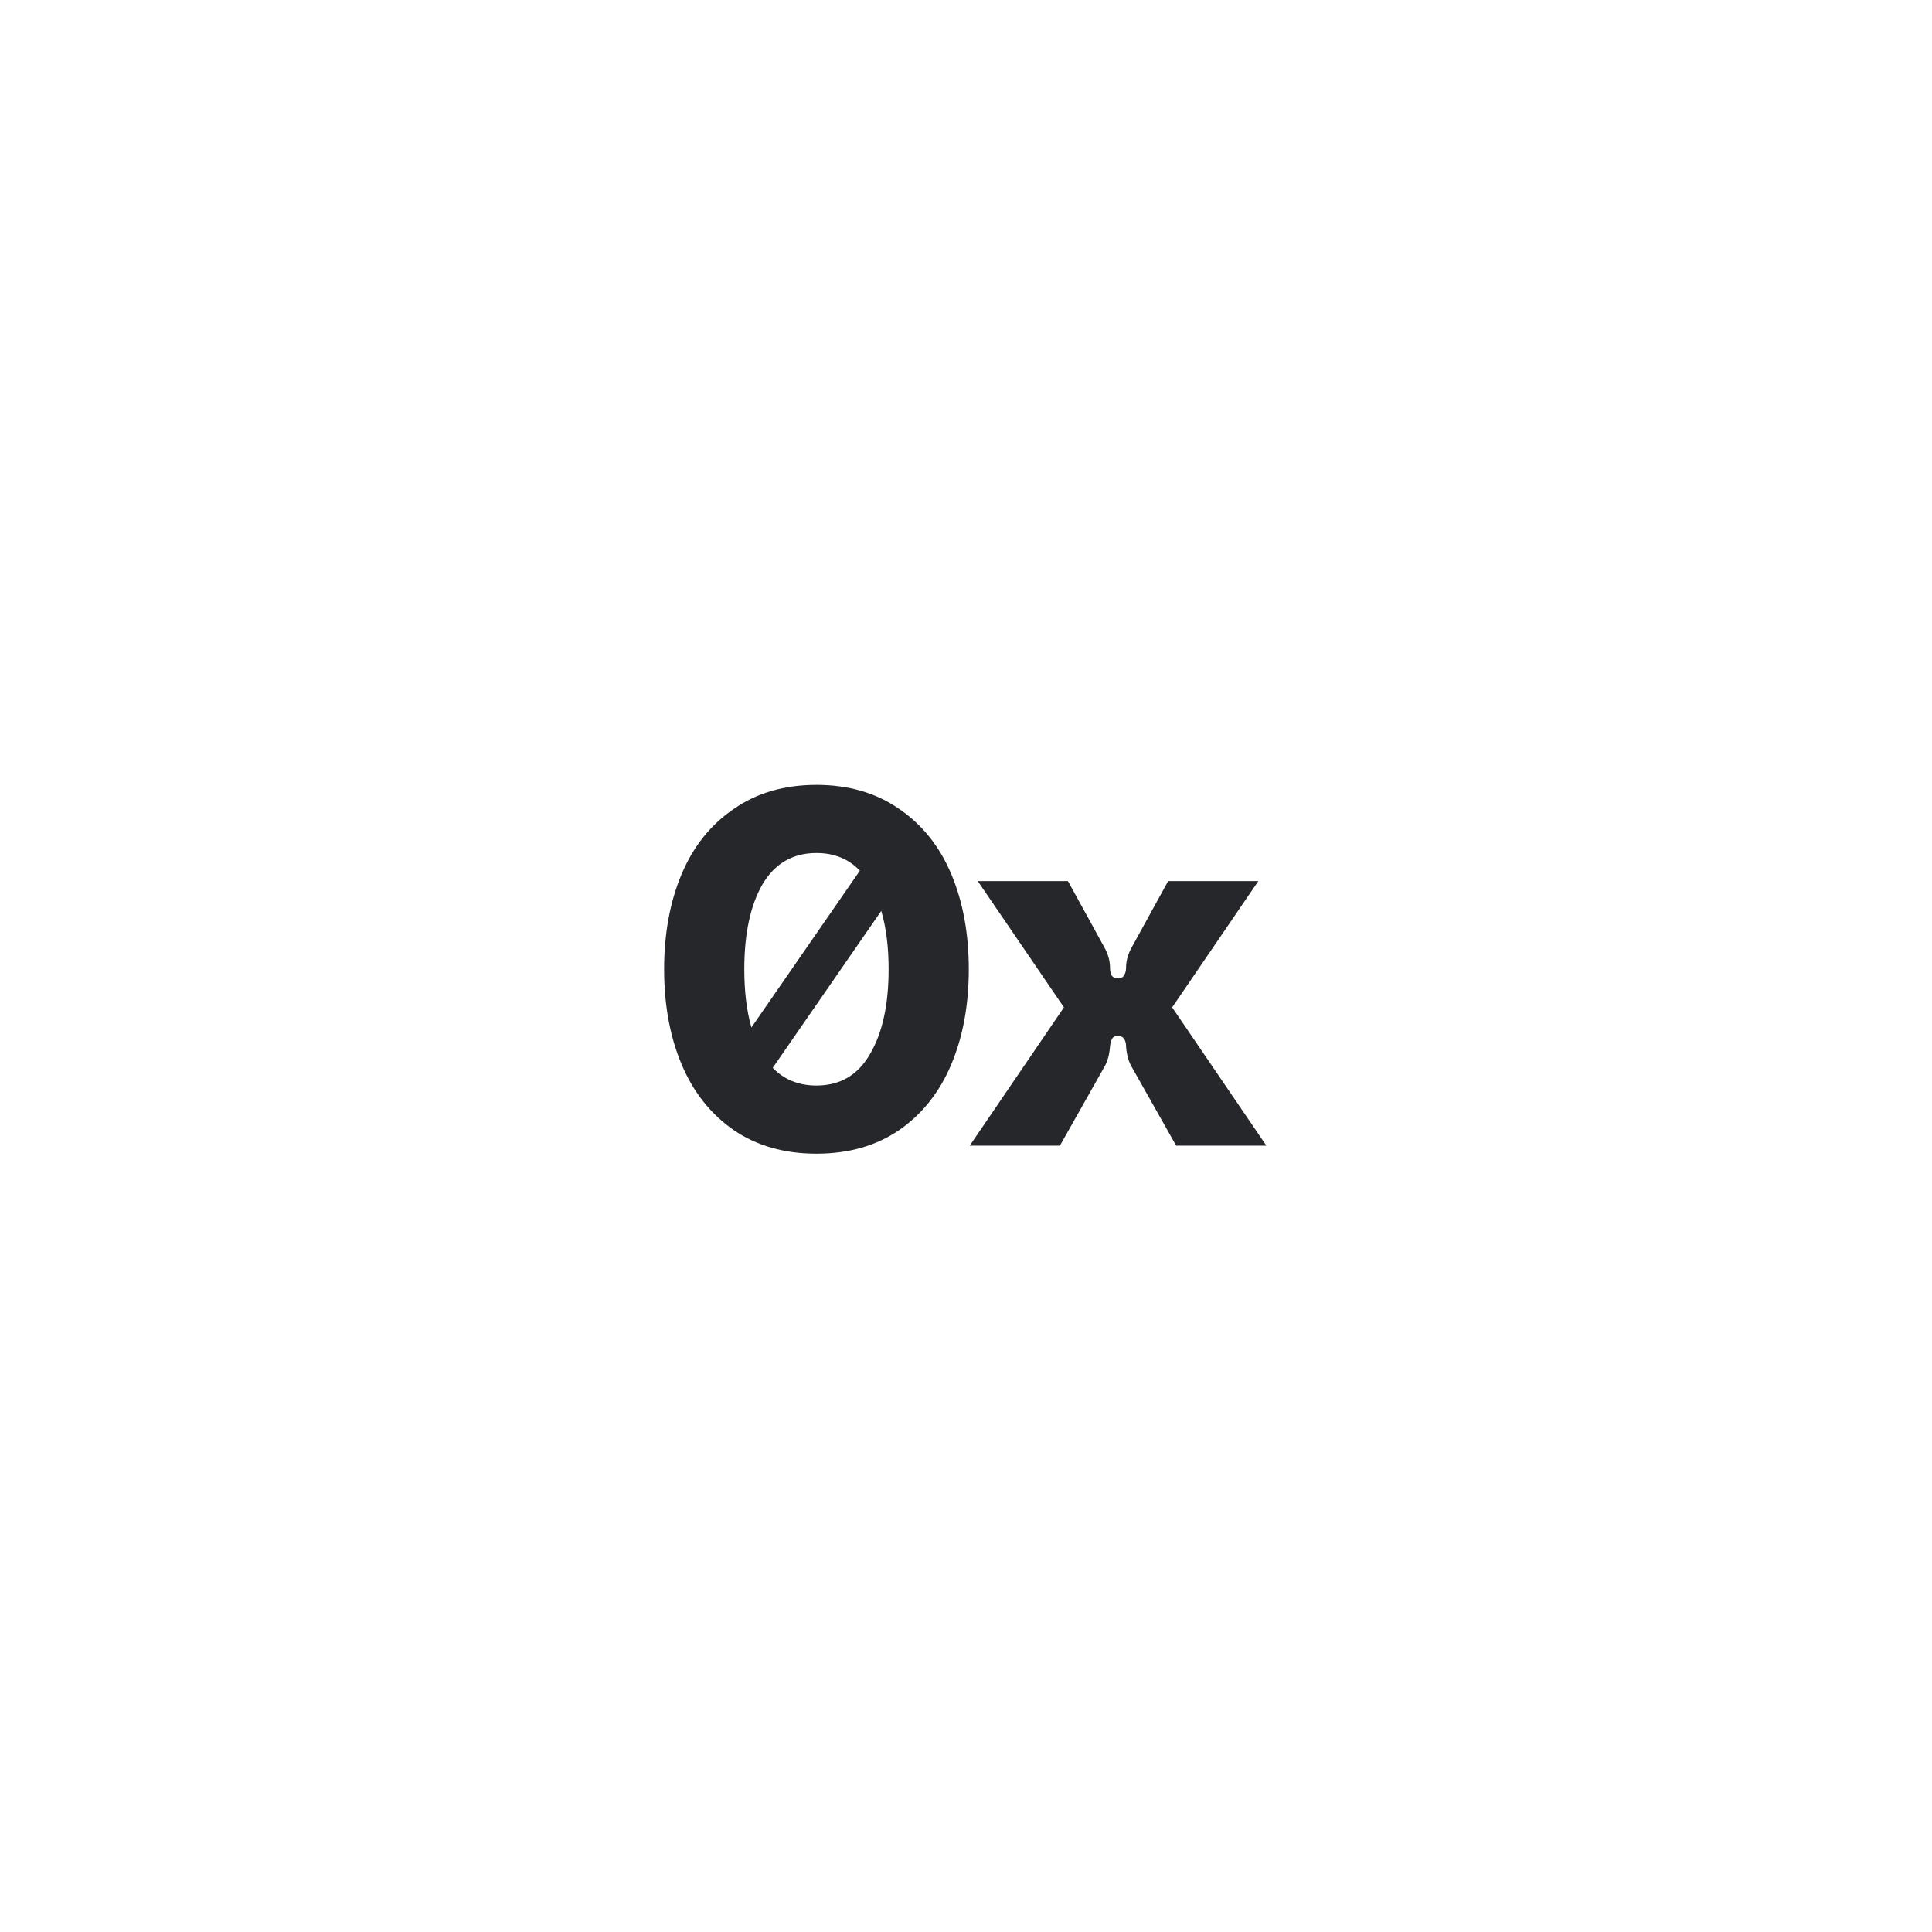<svg width="160" height="160" viewBox="0 0 160 160" fill="none" xmlns="http://www.w3.org/2000/svg">
<g clip-path="url(#clip0_17760_13939)">
<path fill-rule="evenodd" clip-rule="evenodd" d="M74.462 66.992C72.553 65.664 70.271 65 67.615 65C64.959 65 62.677 65.664 60.768 66.992C58.859 68.292 57.421 70.09 56.452 72.386C55.484 74.683 55 77.311 55 80.271C55 83.231 55.484 85.859 56.452 88.156C57.421 90.452 58.859 92.264 60.768 93.592C62.677 94.892 64.959 95.542 67.615 95.542C70.271 95.542 72.553 94.892 74.462 93.592C76.371 92.264 77.81 90.452 78.778 88.156C79.746 85.859 80.231 83.231 80.231 80.271C80.231 77.311 79.746 74.683 78.778 72.386C77.81 70.09 76.371 68.292 74.462 66.992ZM71.21 72.106C70.282 71.131 69.084 70.644 67.615 70.644C65.651 70.644 64.157 71.515 63.133 73.258C62.138 75.001 61.64 77.339 61.64 80.271C61.64 82.112 61.836 83.719 62.228 85.091L71.21 72.106ZM63.994 88.433C64.938 89.41 66.144 89.898 67.615 89.898C69.579 89.898 71.059 89.027 72.055 87.284C73.079 85.541 73.591 83.204 73.591 80.271C73.591 78.424 73.388 76.814 72.982 75.439L63.994 88.433Z" fill="#26272B"/>
<path d="M88.11 83.425L80.308 94.878H87.778L91.429 88.405C91.706 87.962 91.872 87.381 91.927 86.662C91.955 86.385 92.01 86.178 92.093 86.039C92.176 85.873 92.342 85.79 92.591 85.79C92.979 85.79 93.2 86.039 93.255 86.537V86.662C93.311 87.381 93.477 87.962 93.753 88.405L97.405 94.878H104.875L97.073 83.425L104.211 72.968H96.741L93.753 78.404C93.421 78.985 93.255 79.566 93.255 80.147C93.255 80.396 93.2 80.603 93.089 80.769C93.006 80.935 92.84 81.018 92.591 81.018C92.342 81.018 92.162 80.935 92.052 80.769C91.969 80.603 91.927 80.396 91.927 80.147C91.927 79.566 91.761 78.985 91.429 78.404L88.442 72.968H80.972L88.11 83.425Z" fill="#26272B"/>
</g>
<defs>
<clipPath id="clip0_17760_13939">
<rect width="50" height="30.584" fill="white" transform="translate(55 65)"/>
</clipPath>
</defs>
</svg>
